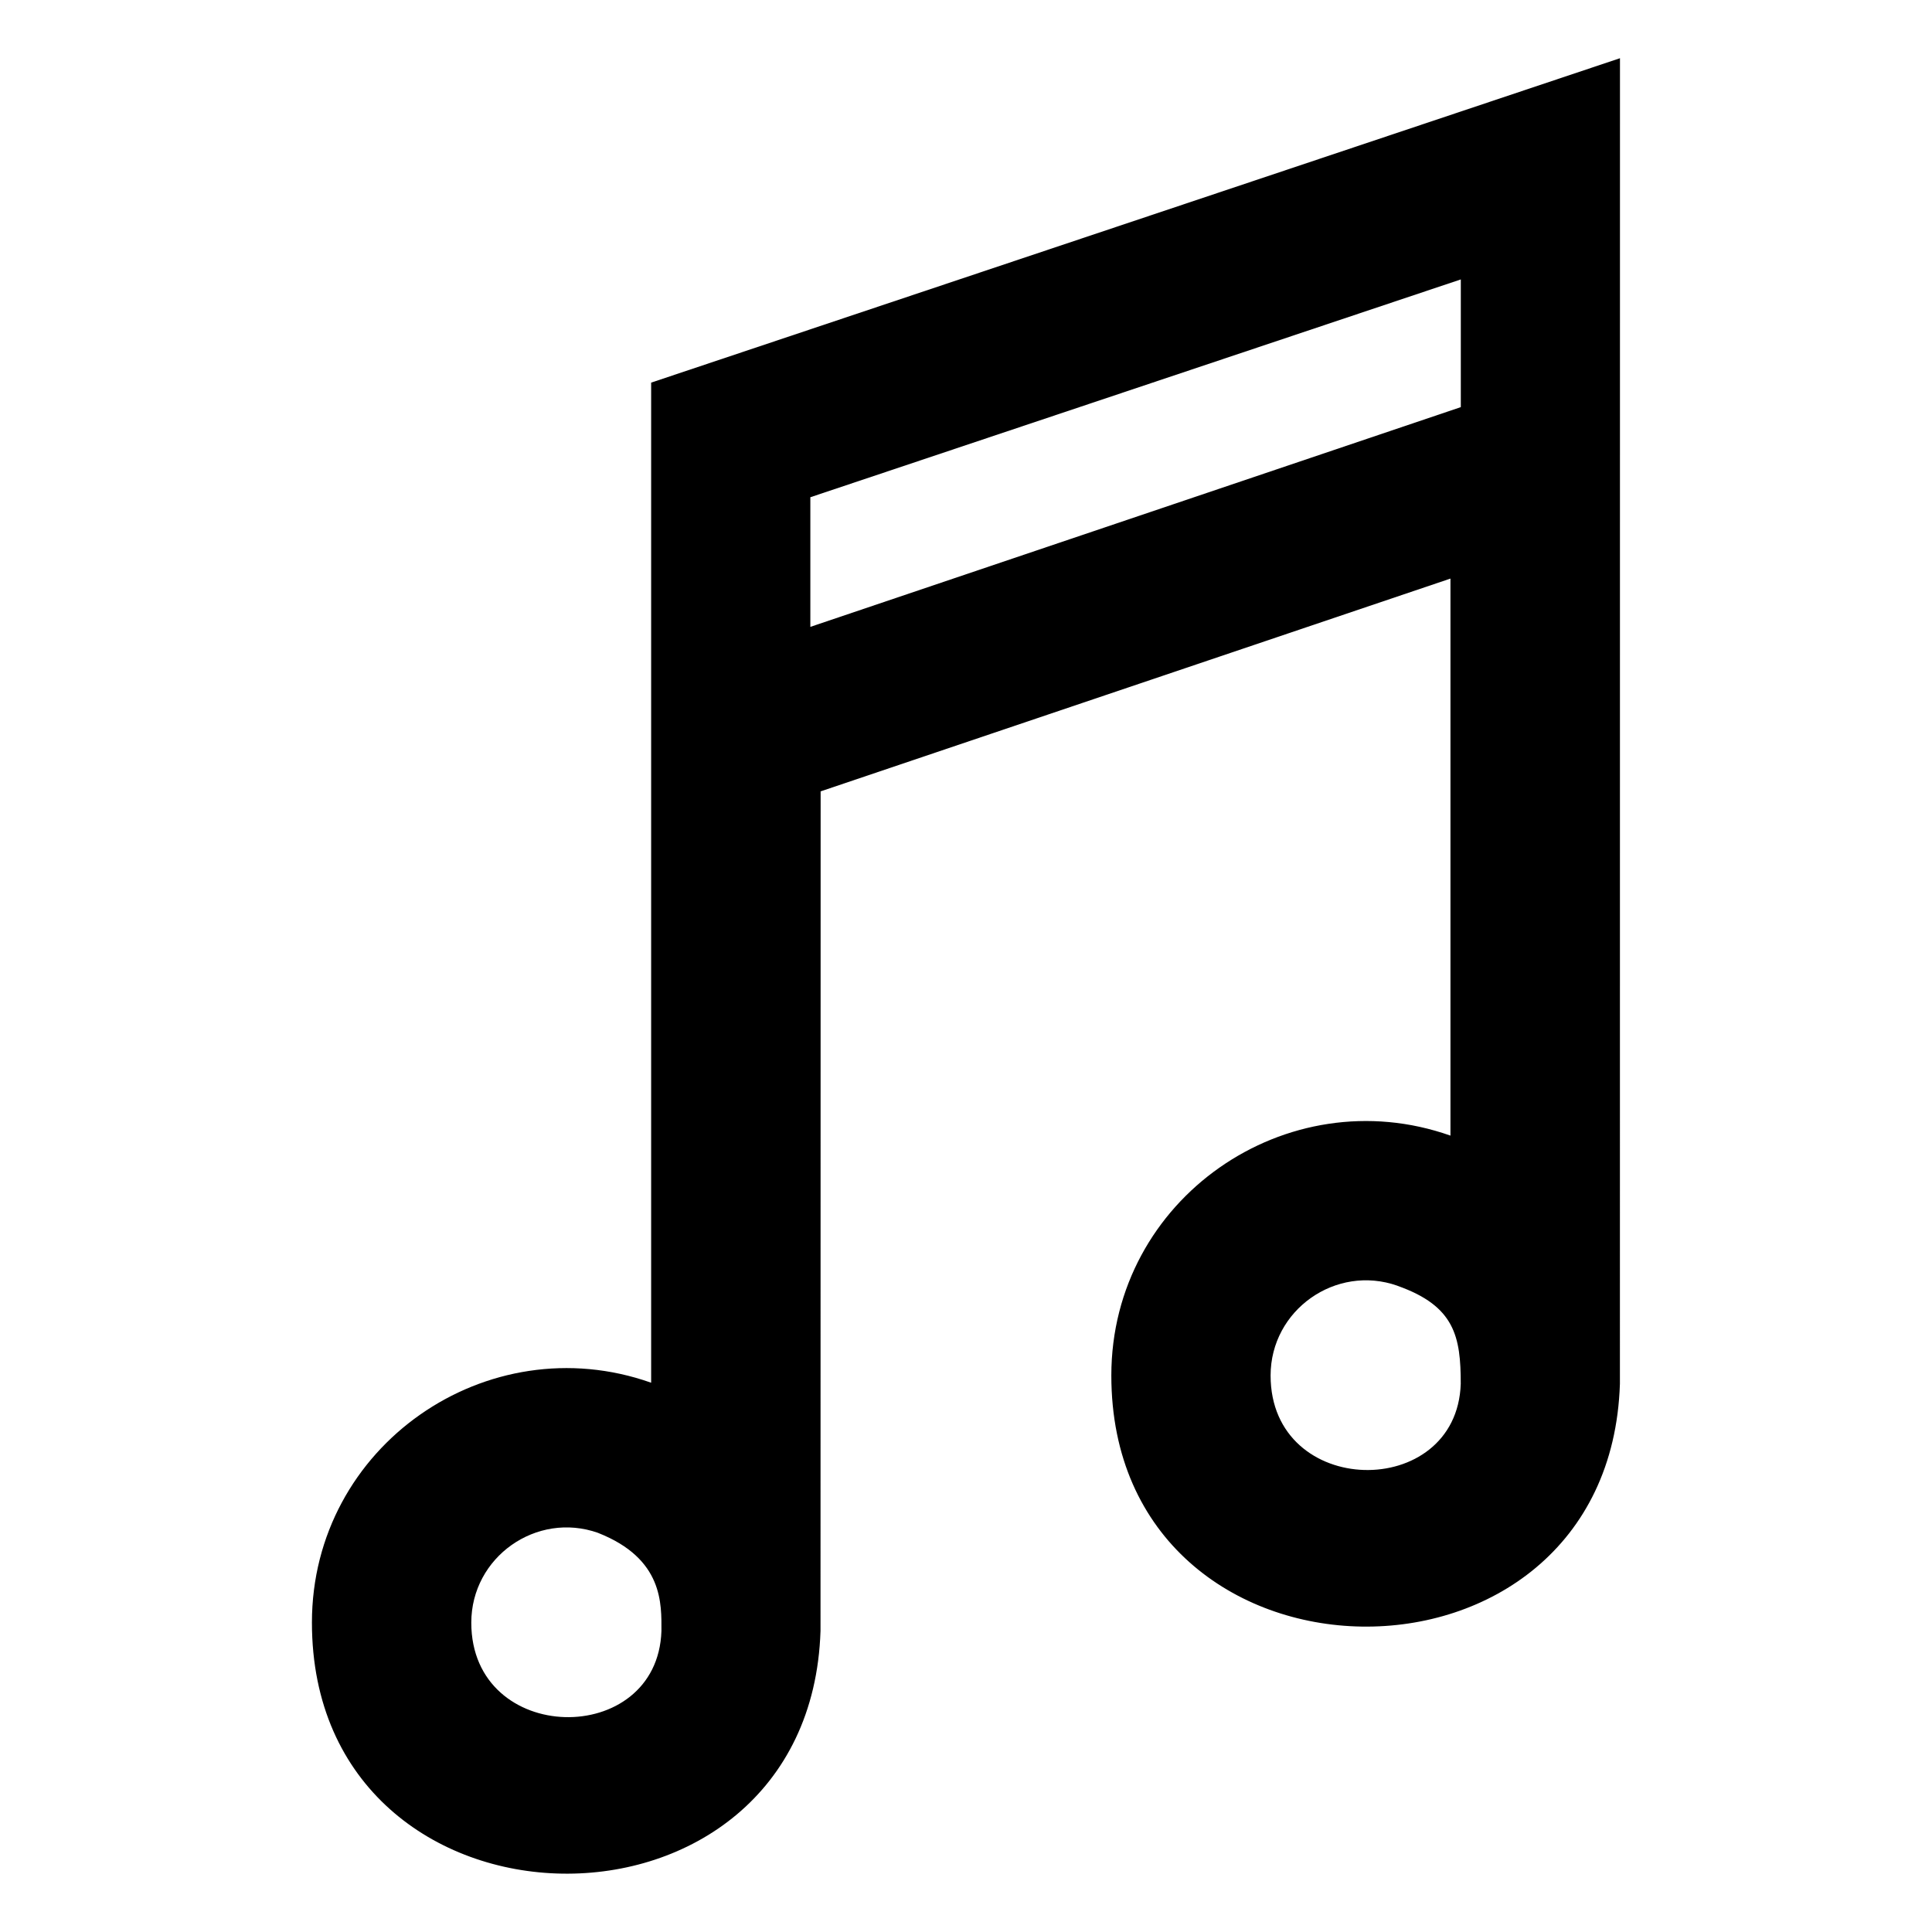 <?xml version="1.0" encoding="UTF-8"?>
<!-- The Best Svg Icon site in the world: iconSvg.co, Visit us! https://iconsvg.co -->
<svg fill="#000000" width="800px" height="800px" version="1.1" viewBox="144 144 512 512" xmlns="http://www.w3.org/2000/svg">
 <path d="m316.56 510.45v-265.05l256.75-85.973c0 96.598 0 254.7-0.016 351.3-2.797 87.133-134.78 85.156-134.78-2.207 0-46.84 46.492-78.898 89.871-63.57v-147.62l-166.91 56.391-0.031 222.48c-2.797 87.133-134.78 85.156-134.78-2.207 0-46.84 46.492-78.898 89.871-63.57zm214.57-292.4-172.38 57.723v34.355l172.38-58.234v-33.84zm-228.62 332.18c-16.324-5.773-33.613 6.41-33.613 23.789 0 32.676 49.363 33.344 50.391 2.207 0-7.09 0.574-19.137-16.762-25.98zm211.84-65.492c-16.324-5.758-33.629 6.422-33.629 23.789 0 32.676 49.363 33.344 50.391 2.207 0-12.484-1.543-20.602-16.762-25.98z" fill-rule="evenodd"/>
</svg>